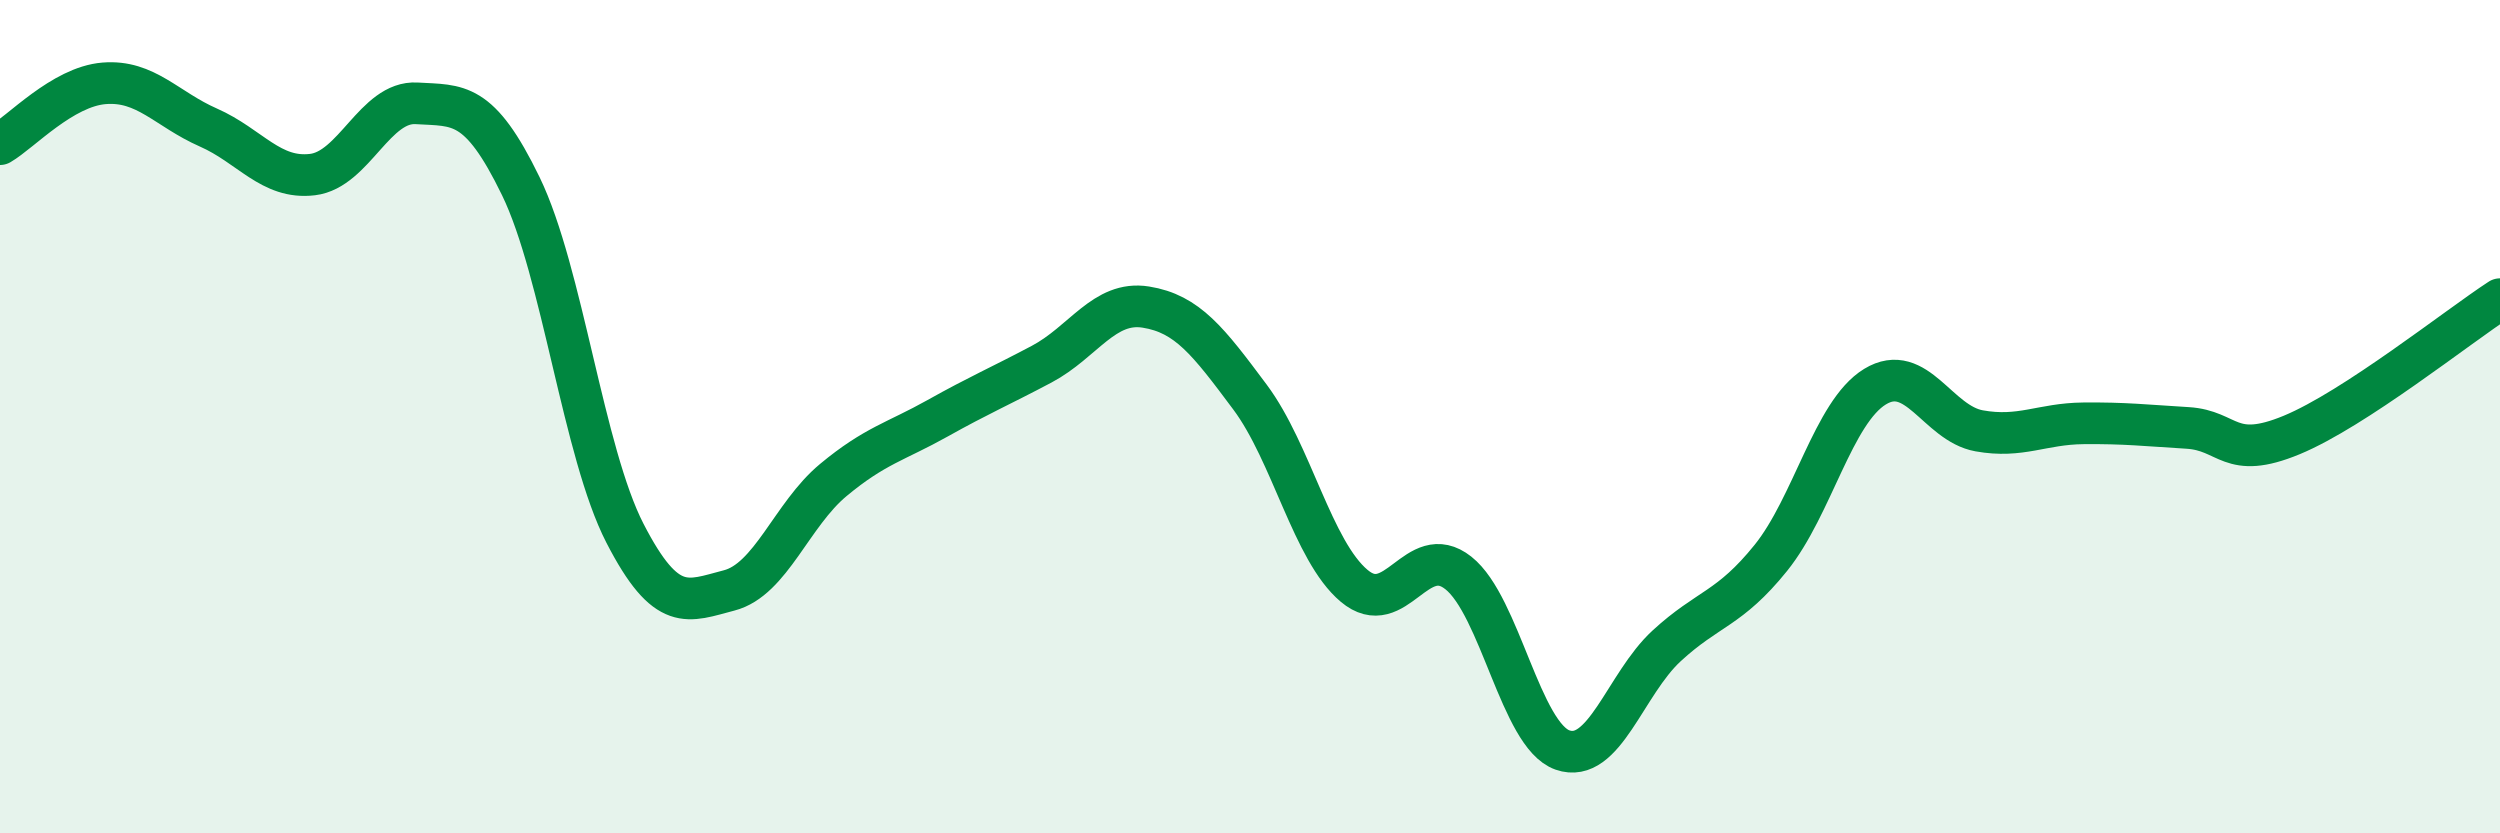 
    <svg width="60" height="20" viewBox="0 0 60 20" xmlns="http://www.w3.org/2000/svg">
      <path
        d="M 0,3.46 C 0.5,3.17 1.5,2.08 2.5,2 C 3.5,1.92 4,2.62 5,3.06 C 6,3.5 6.5,4.31 7.5,4.19 C 8.5,4.07 9,2.42 10,2.48 C 11,2.54 11.5,2.41 12.5,4.47 C 13.5,6.53 14,10.86 15,12.8 C 16,14.74 16.5,14.43 17.5,14.17 C 18.5,13.91 19,12.35 20,11.52 C 21,10.69 21.5,10.6 22.5,10.04 C 23.5,9.48 24,9.27 25,8.74 C 26,8.21 26.5,7.21 27.5,7.37 C 28.5,7.53 29,8.19 30,9.53 C 31,10.87 31.5,13.22 32.5,14.06 C 33.5,14.9 34,12.96 35,13.75 C 36,14.54 36.5,17.65 37.5,18 C 38.5,18.35 39,16.42 40,15.5 C 41,14.58 41.5,14.63 42.5,13.39 C 43.5,12.15 44,9.89 45,9.28 C 46,8.67 46.5,10.16 47.5,10.34 C 48.5,10.52 49,10.17 50,10.16 C 51,10.15 51.5,10.21 52.5,10.27 C 53.5,10.33 53.5,11.06 55,10.44 C 56.5,9.82 59,7.83 60,7.18L60 20L0 20Z"
        fill="#008740"
        opacity="0.1"
        stroke-linecap="round"
        stroke-linejoin="round"
      />
      <path
        d="M 0,3.46 C 0.5,3.17 1.5,2.08 2.5,2 C 3.5,1.92 4,2.62 5,3.06 C 6,3.5 6.5,4.31 7.5,4.19 C 8.5,4.07 9,2.42 10,2.48 C 11,2.54 11.5,2.41 12.5,4.47 C 13.5,6.53 14,10.86 15,12.8 C 16,14.74 16.5,14.43 17.5,14.17 C 18.5,13.91 19,12.35 20,11.52 C 21,10.69 21.5,10.6 22.5,10.04 C 23.5,9.48 24,9.27 25,8.74 C 26,8.21 26.5,7.21 27.5,7.37 C 28.5,7.53 29,8.19 30,9.53 C 31,10.87 31.5,13.22 32.5,14.06 C 33.5,14.9 34,12.96 35,13.75 C 36,14.54 36.5,17.65 37.5,18 C 38.5,18.35 39,16.42 40,15.5 C 41,14.58 41.5,14.63 42.5,13.39 C 43.5,12.15 44,9.89 45,9.28 C 46,8.67 46.5,10.16 47.5,10.34 C 48.5,10.52 49,10.17 50,10.16 C 51,10.15 51.5,10.21 52.5,10.27 C 53.5,10.33 53.5,11.06 55,10.44 C 56.5,9.82 59,7.83 60,7.18"
        stroke="#008740"
        stroke-width="1"
        fill="none"
        stroke-linecap="round"
        stroke-linejoin="round"
      />
    </svg>
  